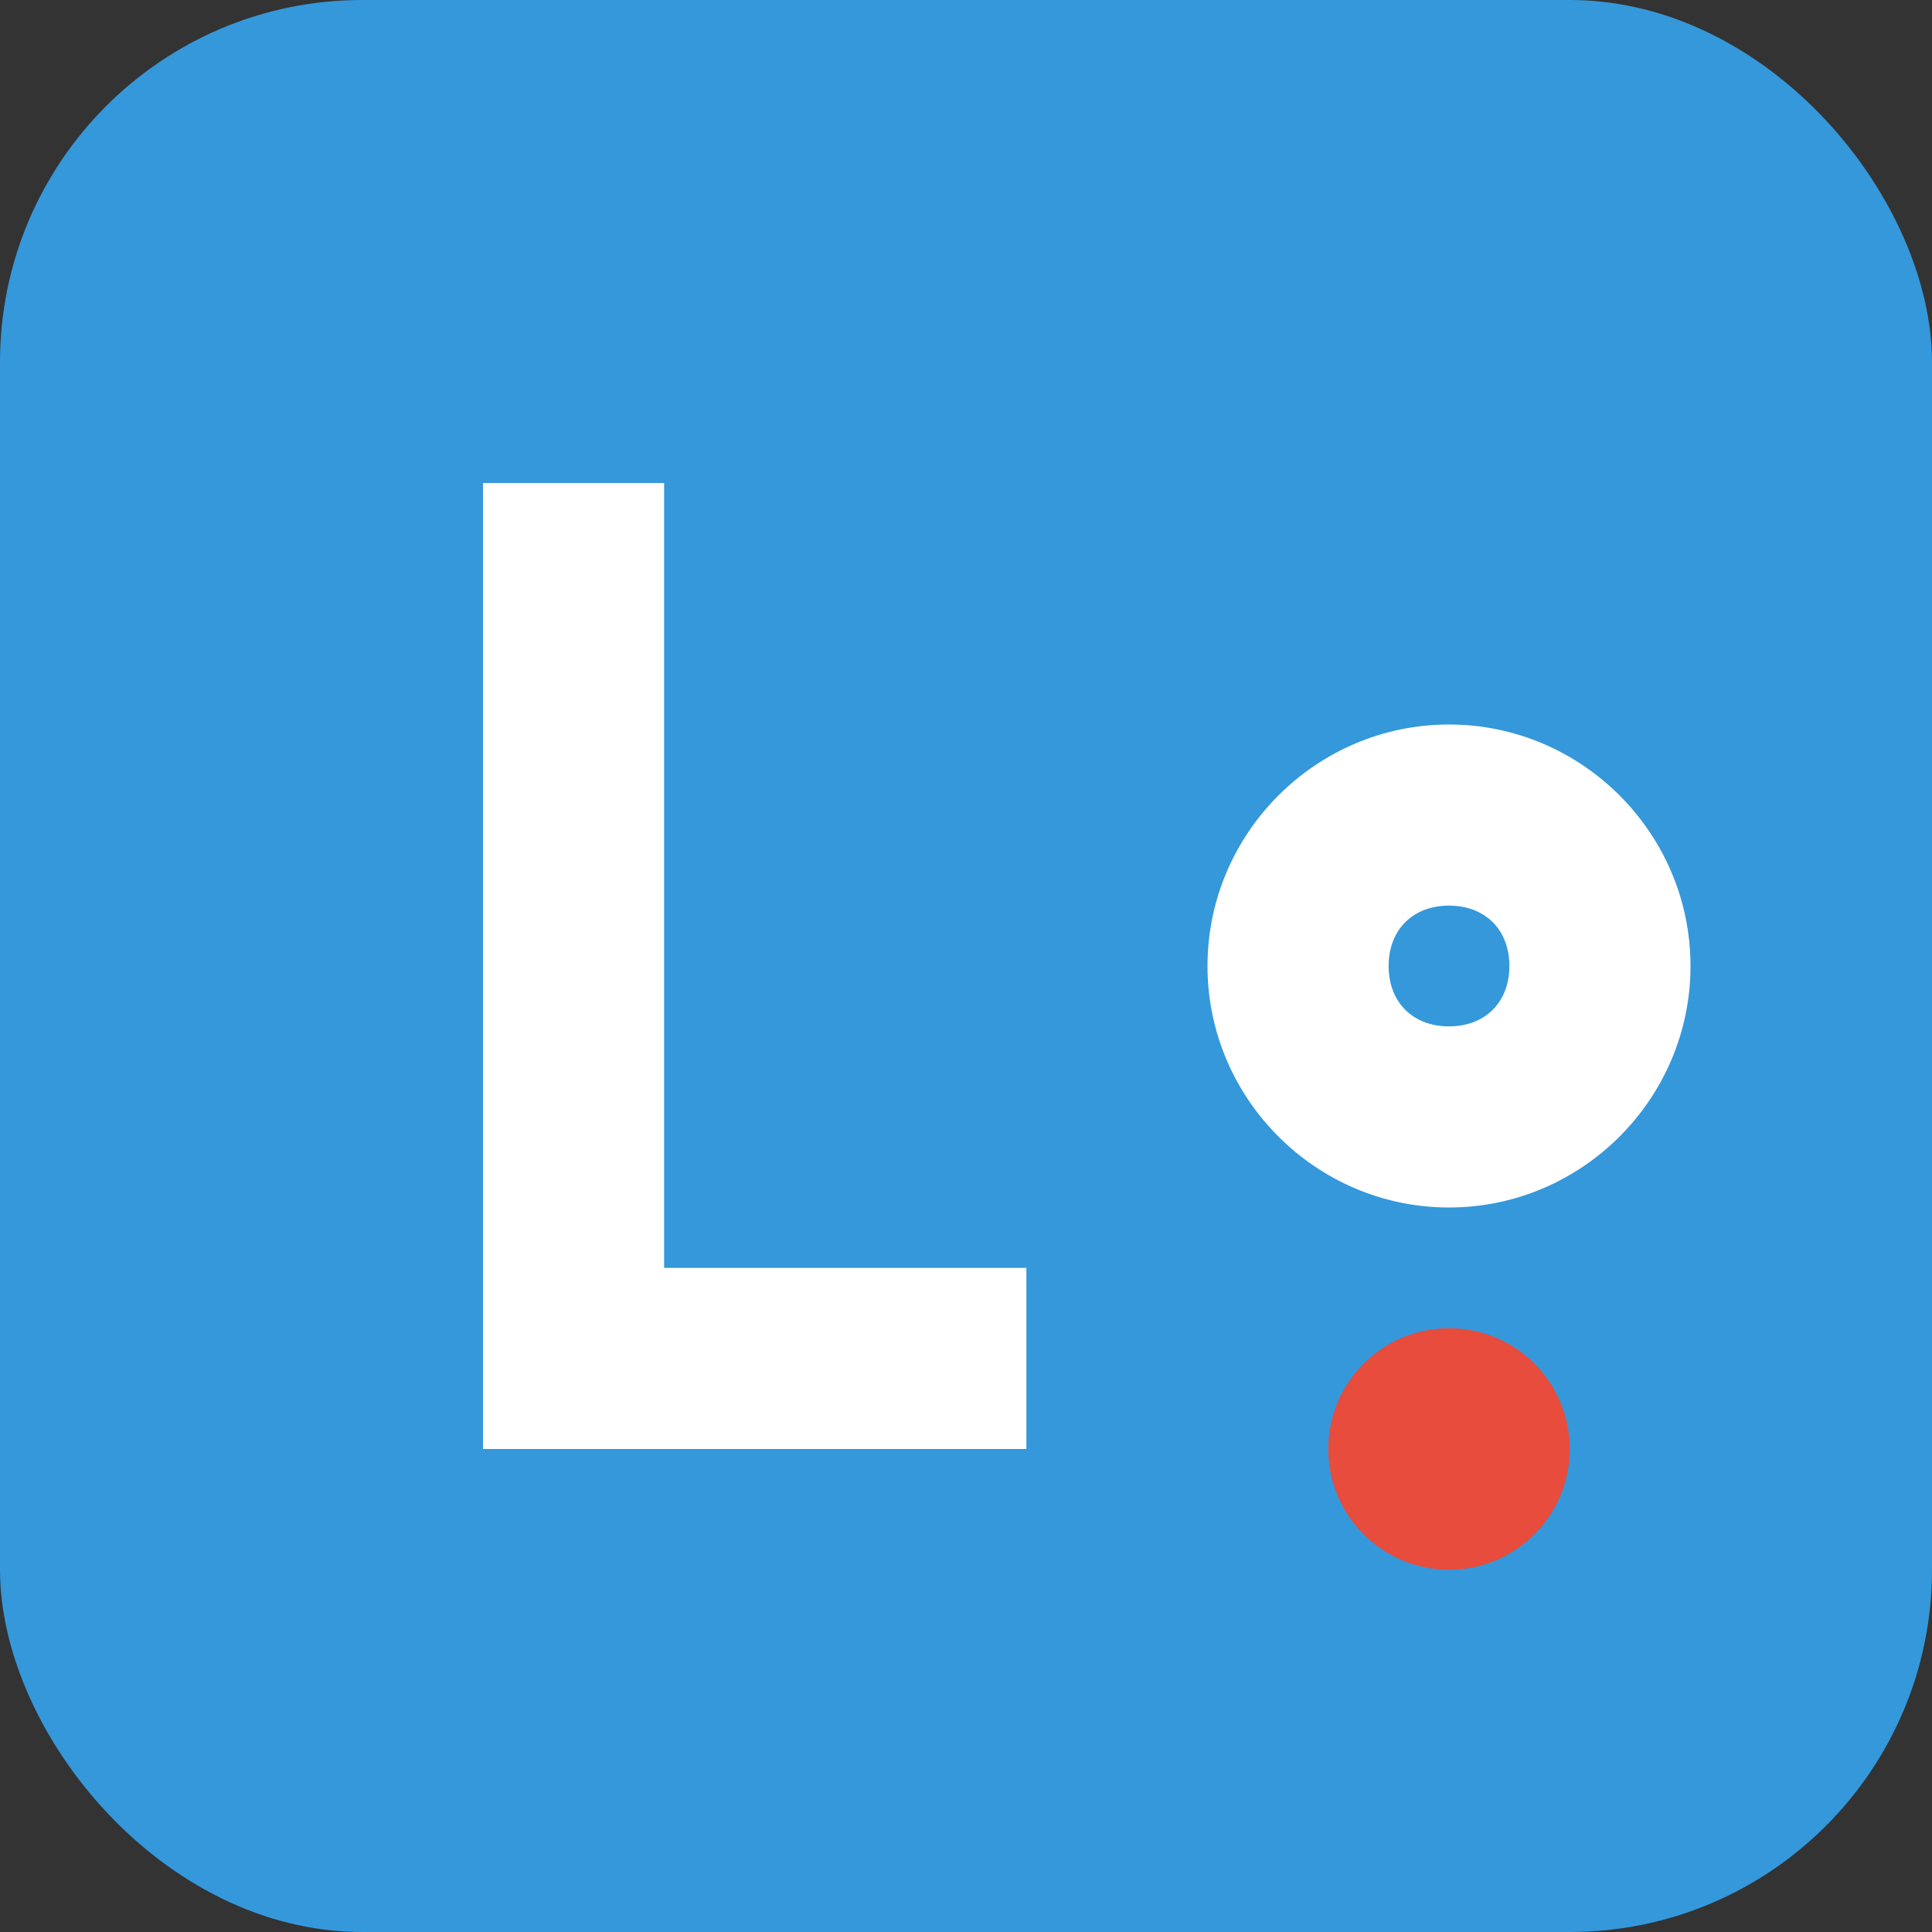 <svg width="32" height="32" viewBox="0 0 32 32" fill="none" xmlns="http://www.w3.org/2000/svg">
  <rect x="0" y="0" width="32" height="32" fill="#333333" stroke="none"/>
  <rect width="32" height="32" rx="6" fill="#3498db"/>
  <path d="M8 24V8h3v13h6v3H8z" fill="white"/>
  <path d="M20 16c0-2.2 1.8-4 4-4s4 1.8 4 4-1.8 4-4 4-4-1.8-4-4zm3 0c0 .6.4 1 1 1s1-.4 1-1-.4-1-1-1-1 .4-1 1z" fill="white"/>
  <circle cx="24" cy="24" r="2" fill="#e74c3c"/>
</svg>
